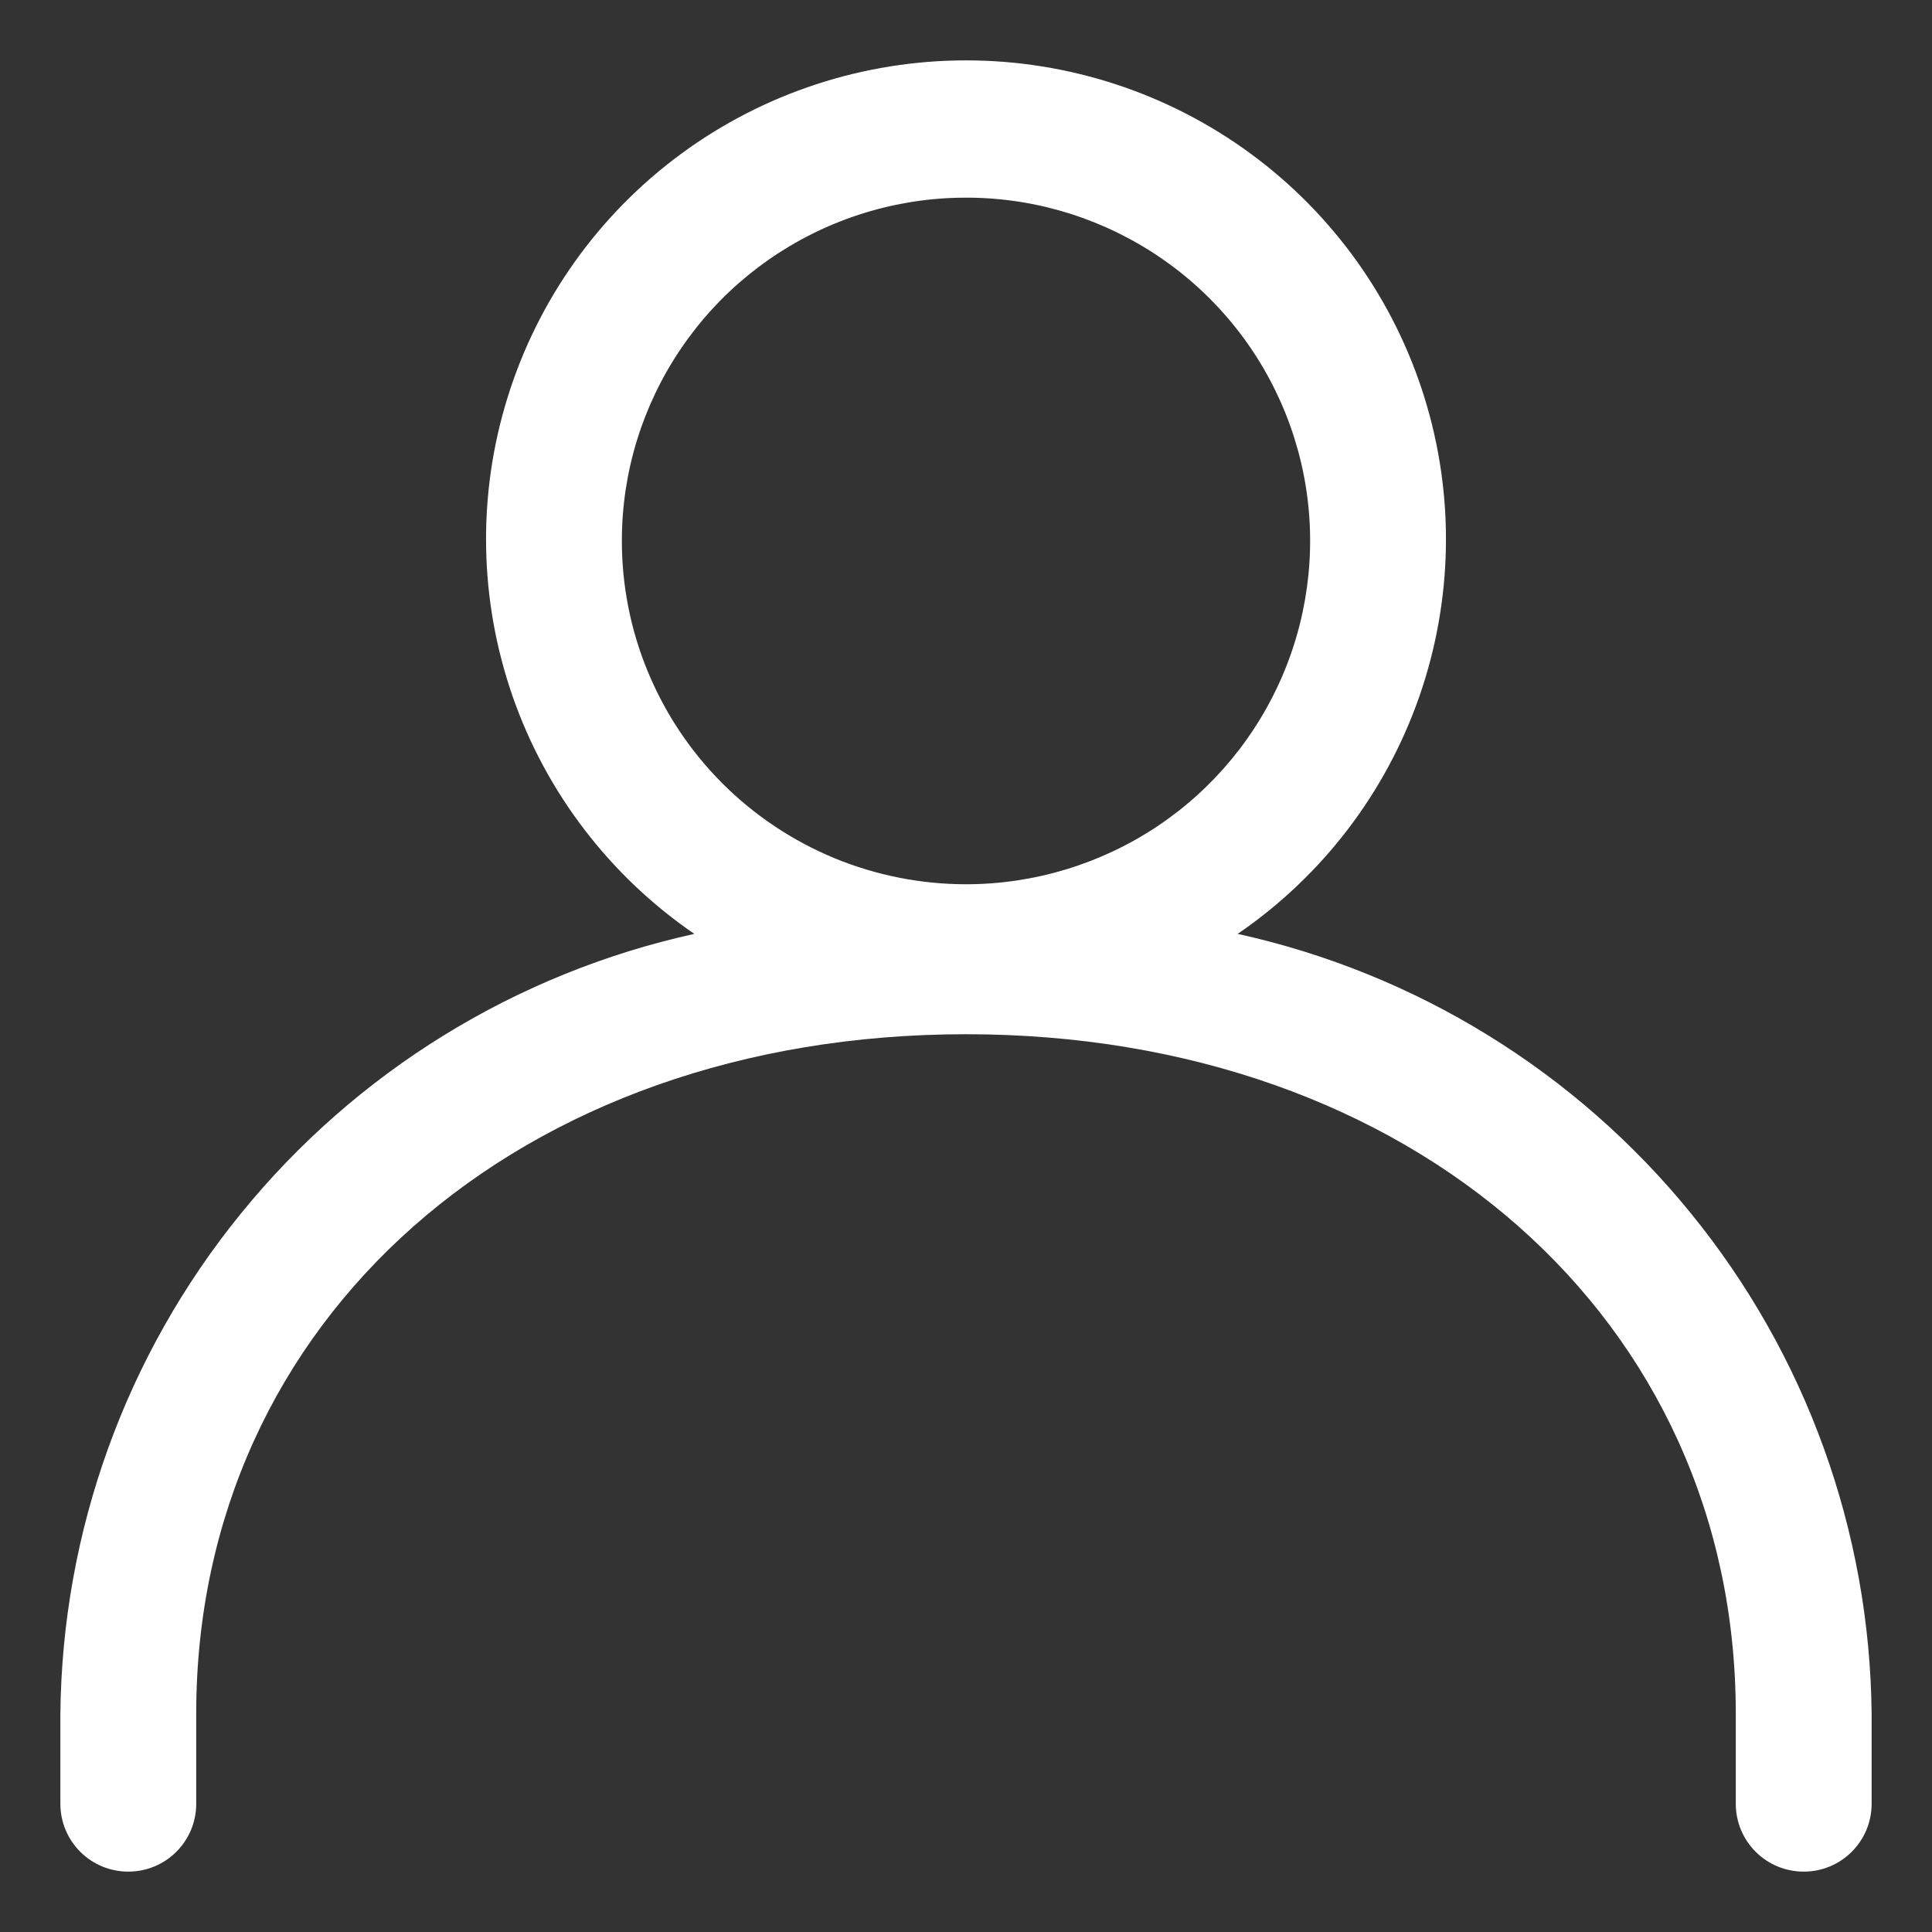 <svg width="16" height="16" viewBox="0 0 16 16" fill="none" xmlns="http://www.w3.org/2000/svg">
<rect x="0" y="0" width="16" height="16" fill="#333333" stroke="none"/>
<path d="M10.25 7.734C10.95 7.255 11.477 6.565 11.755 5.766C12.033 4.966 12.048 4.099 11.796 3.29C11.545 2.482 11.041 1.775 10.358 1.273C9.675 0.771 8.848 0.5 8 0.5C7.152 0.5 6.325 0.771 5.642 1.273C4.959 1.775 4.455 2.482 4.204 3.29C3.952 4.099 3.967 4.966 4.245 5.766C4.523 6.565 5.051 7.255 5.75 7.734C4.272 8.06 2.949 8.876 1.996 10.049C1.042 11.221 0.515 12.681 0.5 14.191V14.939C0.5 15.088 0.559 15.23 0.665 15.336C0.77 15.441 0.913 15.5 1.062 15.5C1.212 15.5 1.355 15.441 1.46 15.336C1.566 15.23 1.625 15.088 1.625 14.939V14.191C1.625 10.929 4.303 8.565 8 8.565C11.697 8.565 14.375 10.929 14.375 14.191V14.939C14.375 15.088 14.434 15.23 14.54 15.336C14.645 15.441 14.788 15.5 14.938 15.5C15.087 15.5 15.23 15.441 15.335 15.336C15.441 15.23 15.5 15.088 15.5 14.939V14.191C15.485 12.681 14.958 11.221 14.004 10.049C13.051 8.876 11.728 8.06 10.25 7.734ZM5.15 4.472C5.151 3.91 5.32 3.361 5.634 2.895C5.948 2.428 6.394 2.065 6.915 1.851C7.435 1.637 8.008 1.582 8.561 1.692C9.113 1.803 9.62 2.074 10.018 2.472C10.416 2.87 10.686 3.376 10.796 3.928C10.905 4.479 10.848 5.05 10.632 5.569C10.416 6.088 10.051 6.532 9.583 6.844C9.114 7.156 8.563 7.323 8 7.323C7.625 7.323 7.254 7.249 6.908 7.106C6.561 6.962 6.247 6.752 5.982 6.487C5.717 6.222 5.508 5.908 5.365 5.562C5.222 5.217 5.149 4.846 5.15 4.472Z" fill="white"/>
</svg>

